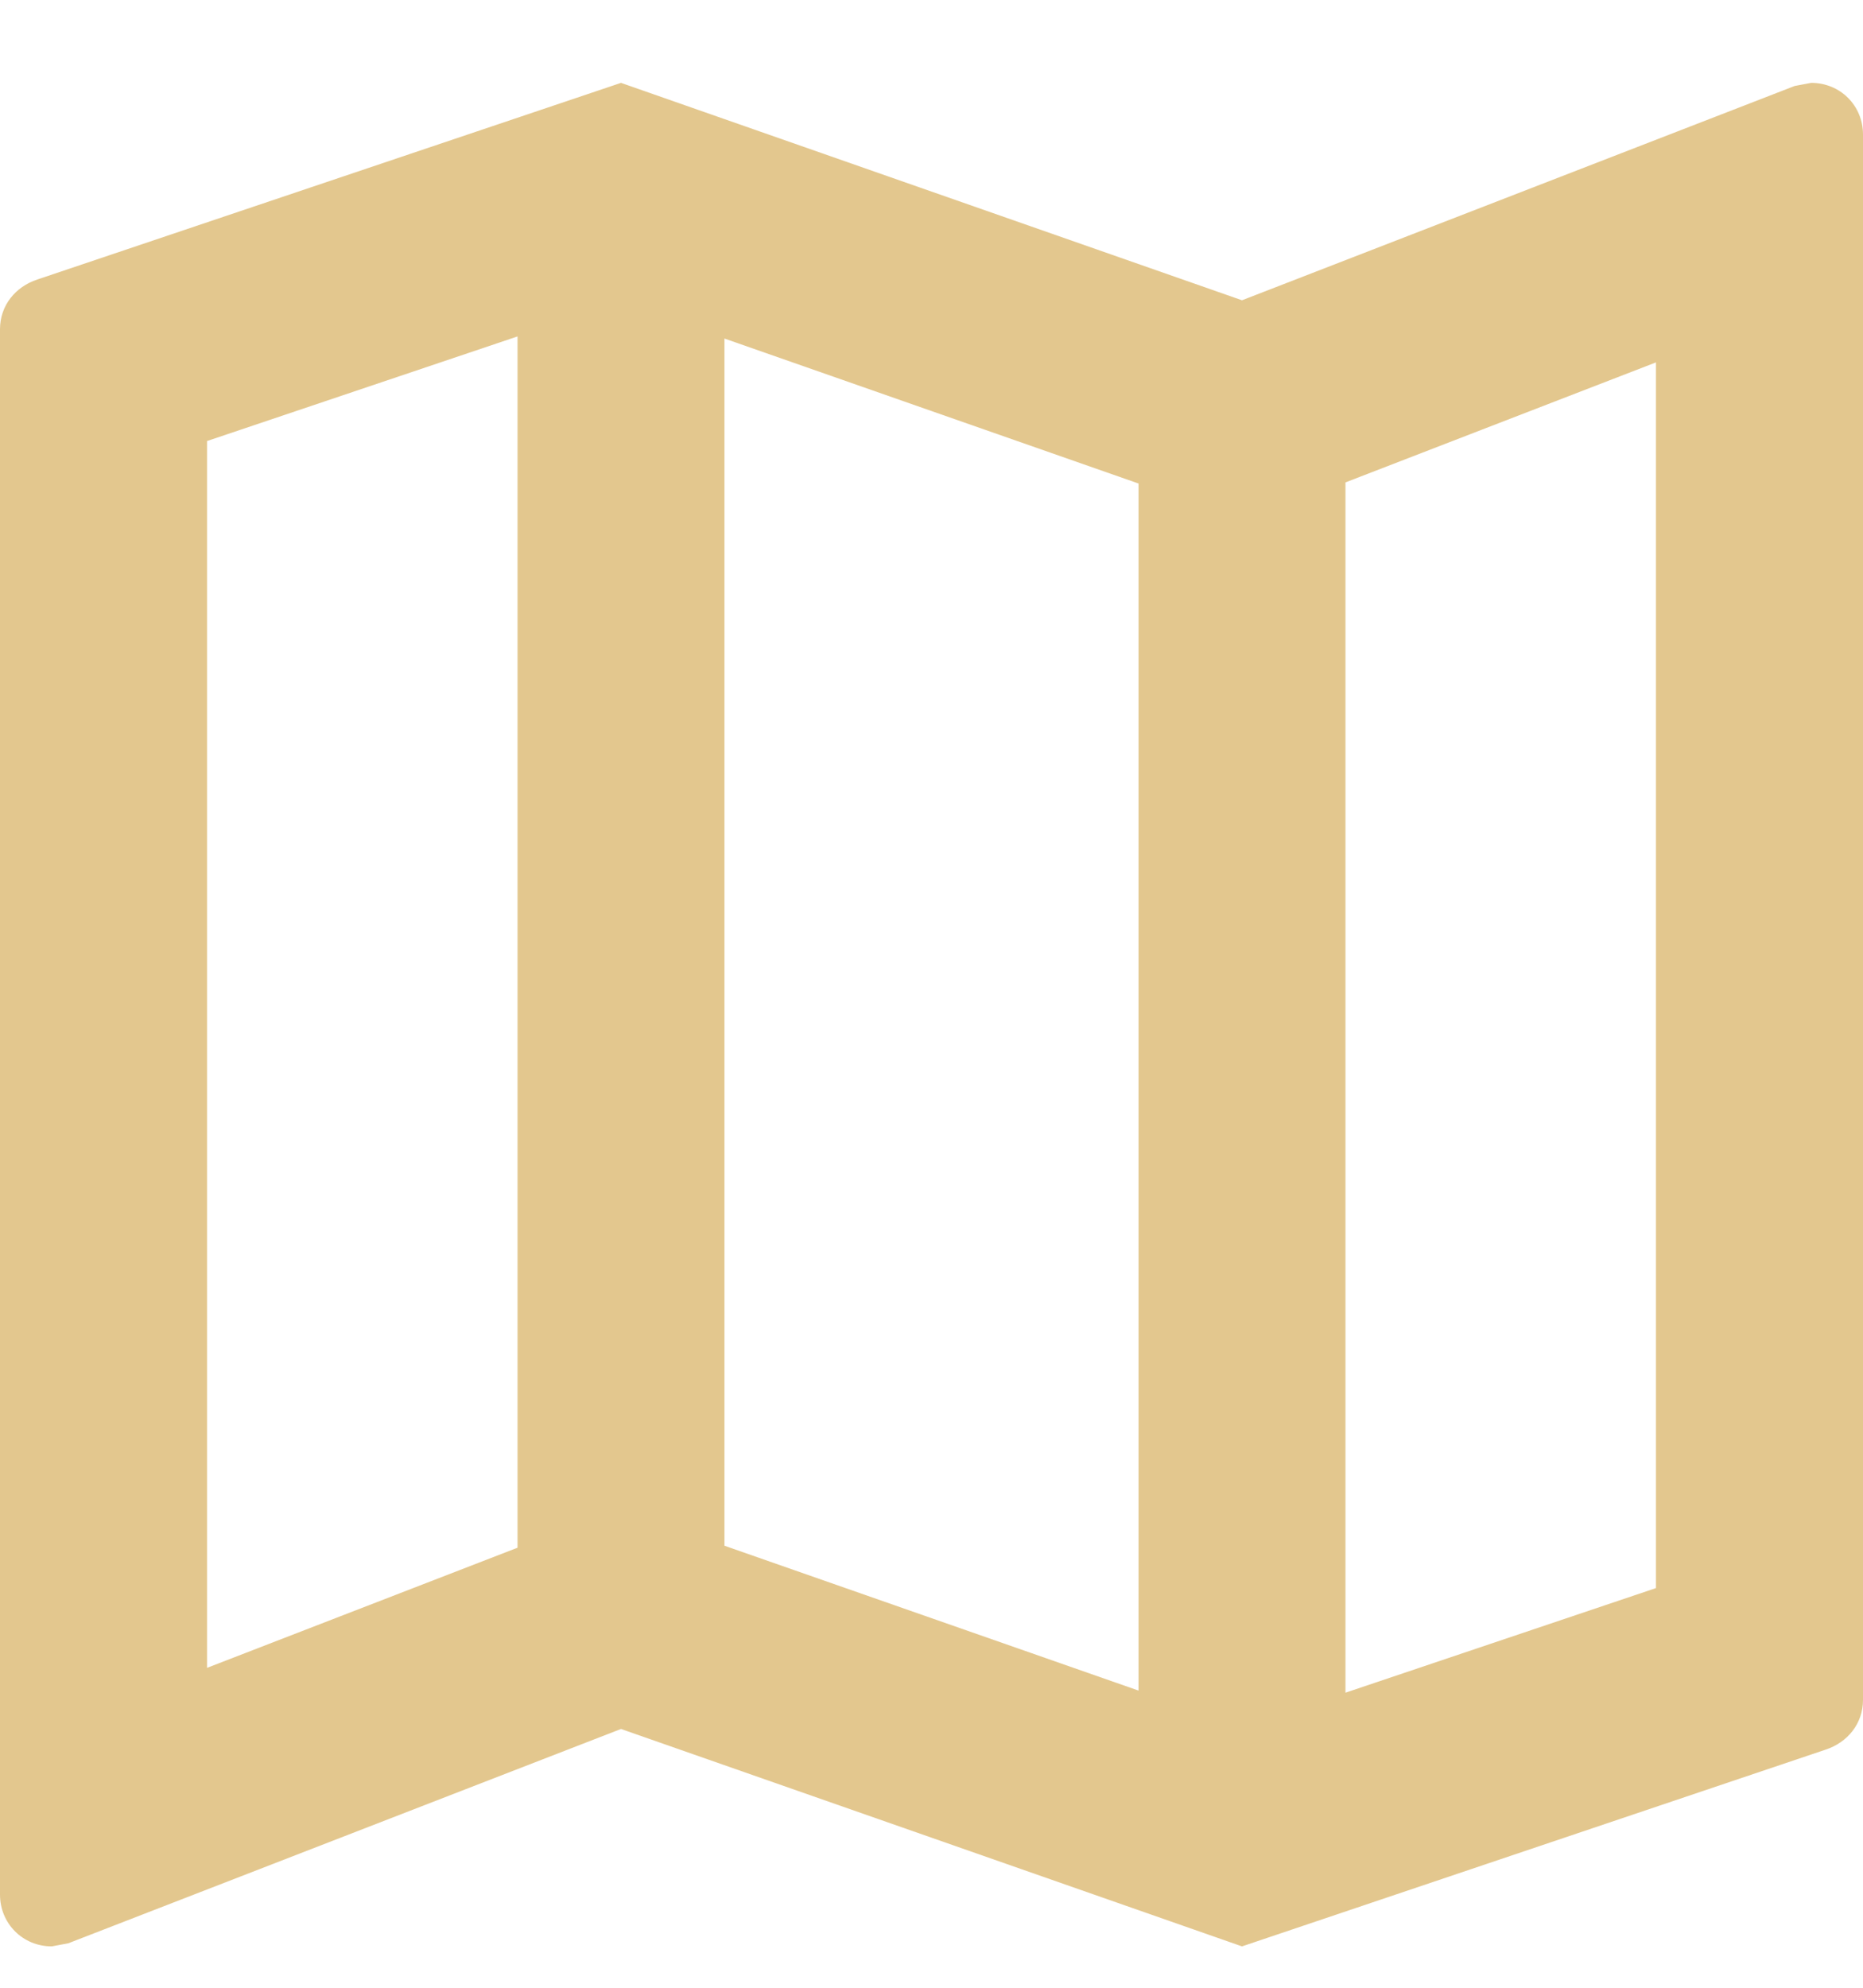 <?xml version="1.0" encoding="UTF-8"?> <svg xmlns="http://www.w3.org/2000/svg" width="15" height="16" viewBox="0 0 15 16" fill="none"><path d="M14.583 0.667L14.45 0.692L10 2.417L5 0.667L0.3 2.25C0.125 2.308 0 2.458 0 2.65V15.25C0 15.483 0.183 15.667 0.417 15.667L0.55 15.642L5 13.917L10 15.667L14.7 14.083C14.875 14.025 15 13.875 15 13.683V1.083C15 0.85 14.817 0.667 14.583 0.667ZM5.833 2.725L9.167 3.892V13.608L5.833 12.442V2.725ZM1.667 3.55L4.167 2.708V12.458L1.667 13.425V3.55ZM13.333 12.783L10.833 13.625V3.883L13.333 2.917V12.783Z" fill="#E3C78E"></path></svg> 